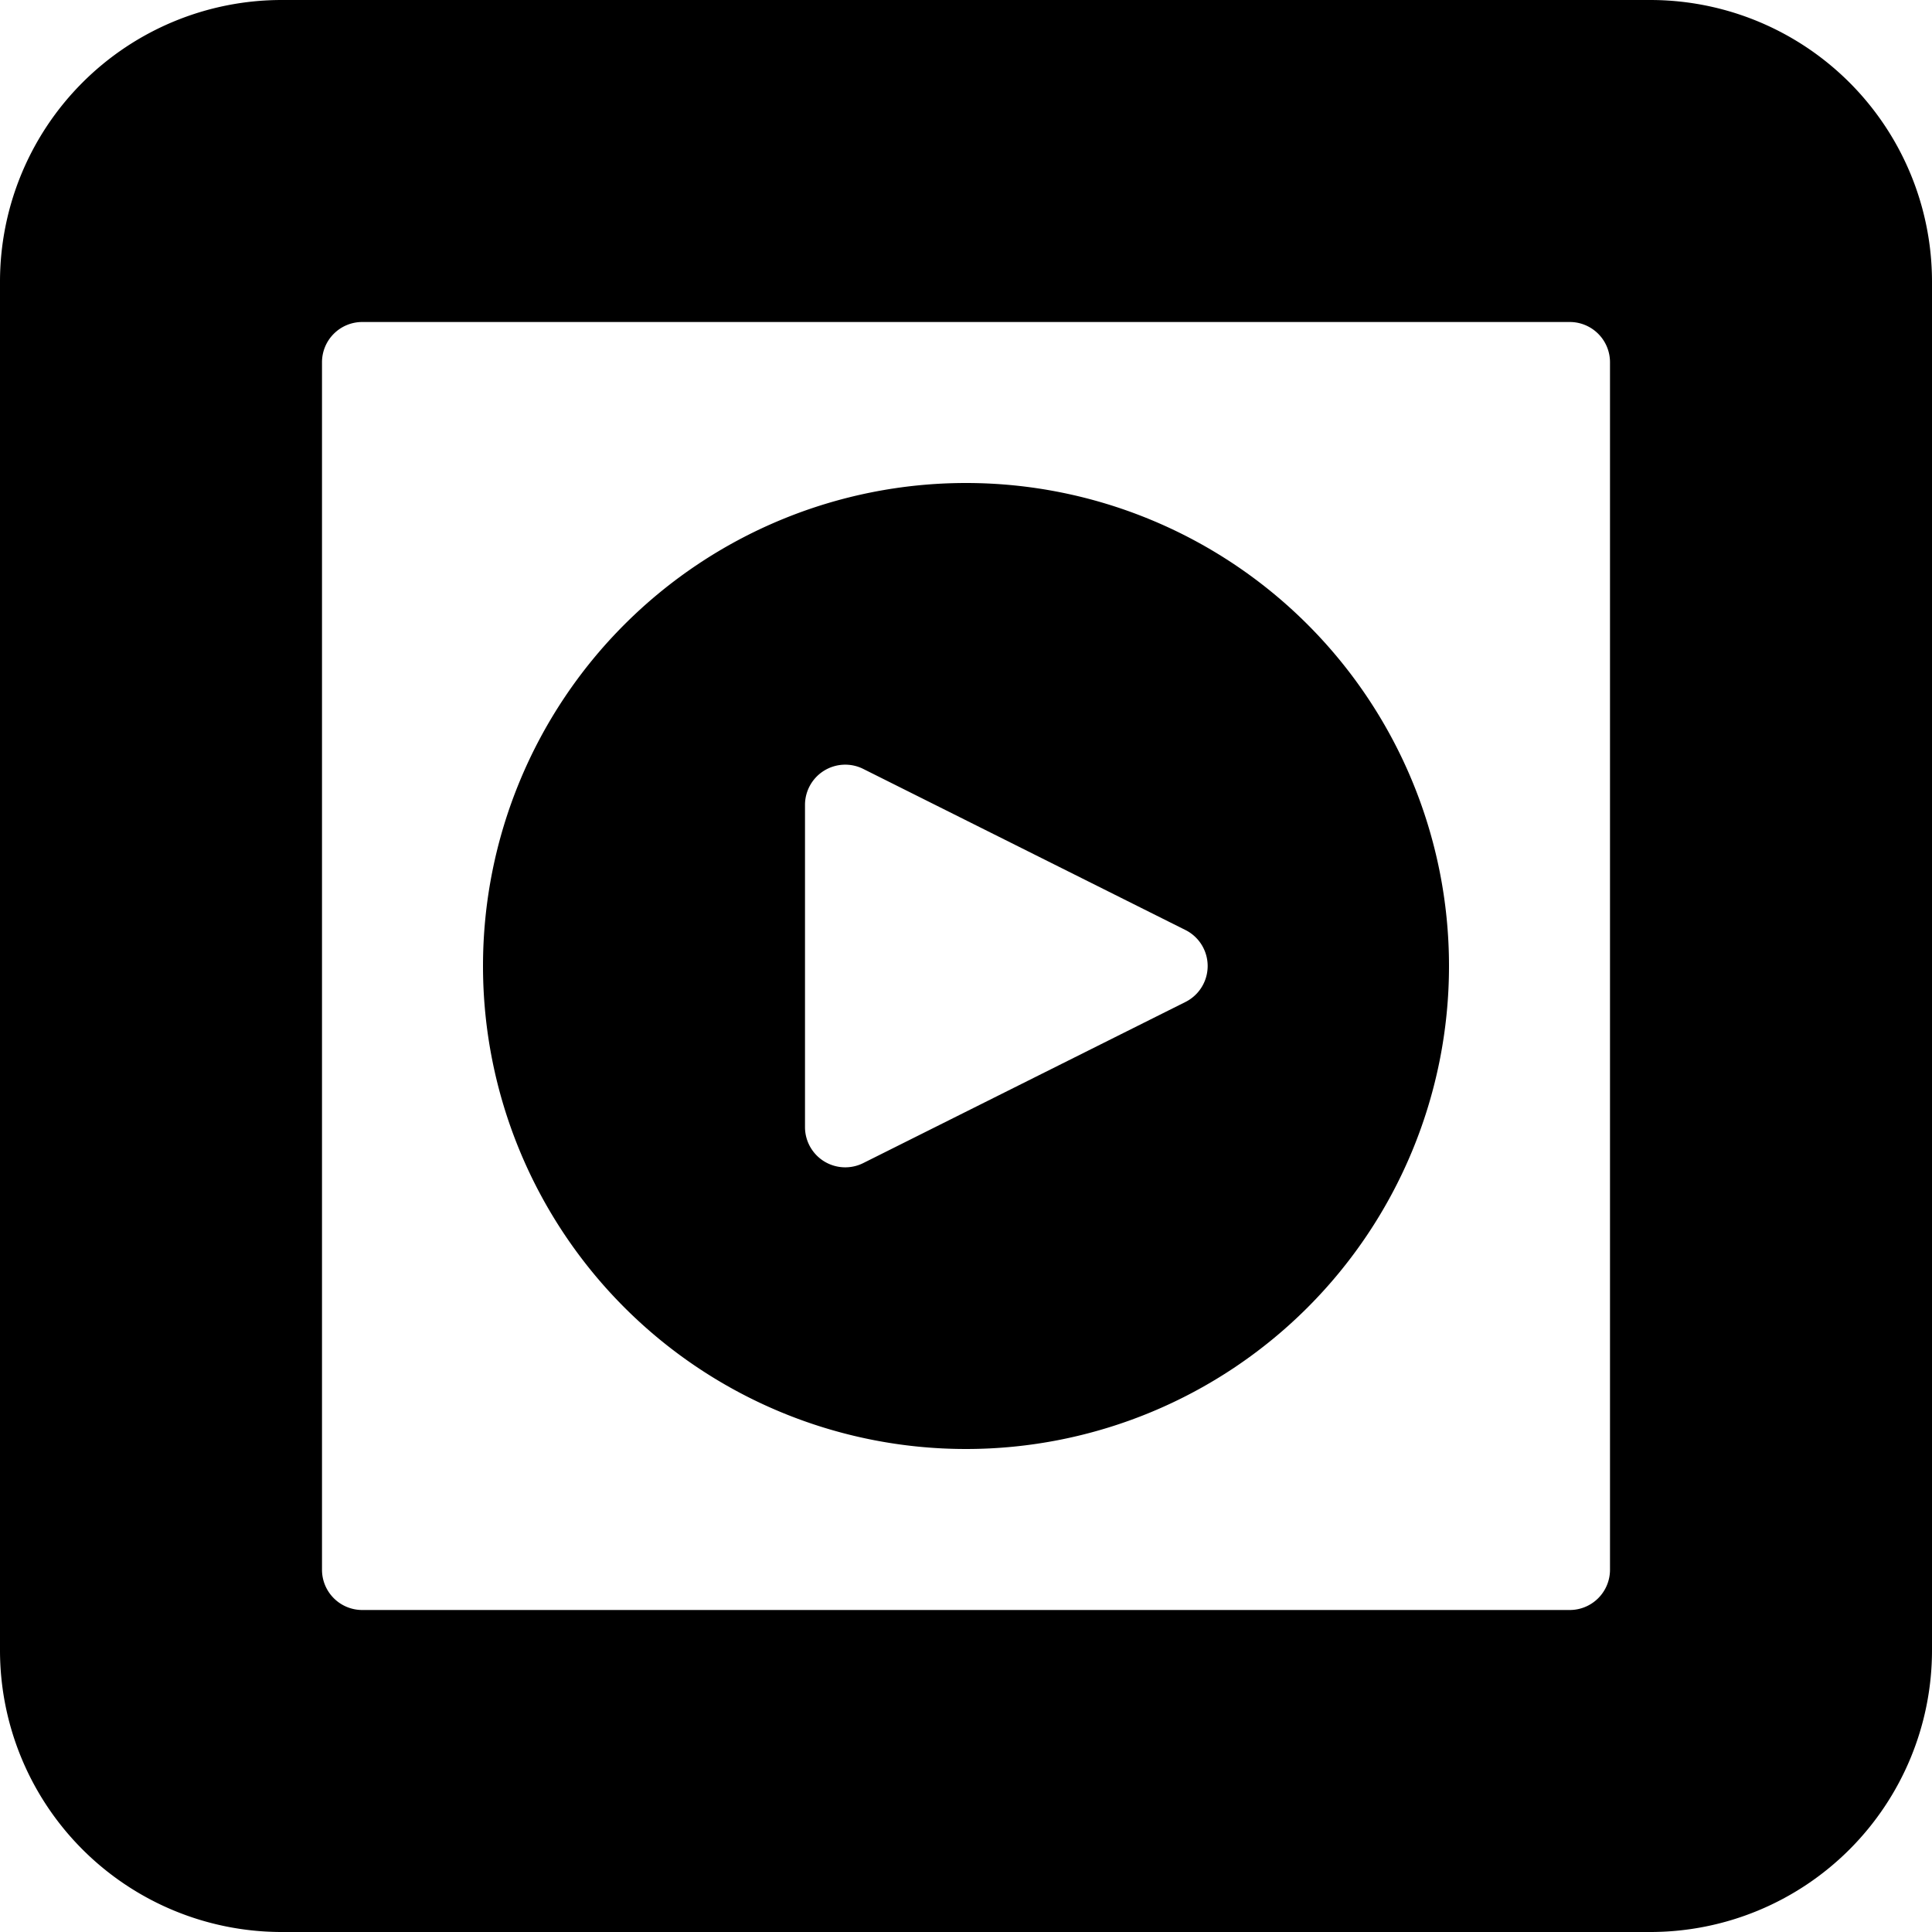 <svg xmlns="http://www.w3.org/2000/svg" viewBox="0 0 24 24"><g><path d="M20.5 0h-17A3.5 3.5 0 0 0 0 3.5v17A3.5 3.5 0 0 0 3.5 24h17a3.5 3.5 0 0 0 3.5 -3.5v-17A3.5 3.5 0 0 0 20.5 0ZM20 4.5v15a0.5 0.5 0 0 1 -0.5 0.5h-15a0.5 0.5 0 0 1 -0.5 -0.5v-15a0.5 0.5 0 0 1 0.5 -0.5h15a0.5 0.5 0 0 1 0.5 0.5Z" fill="#000000" stroke-width="1"></path><path d="M12 6a6 6 0 1 0 6 6 6 6 0 0 0 -6 -6Zm-2 4a0.5 0.5 0 0 1 0.72 -0.45l4 2a0.5 0.5 0 0 1 0 0.9l-4 2A0.5 0.5 0 0 1 10 14Z" fill="#000000" stroke-width="1"></path></g></svg>